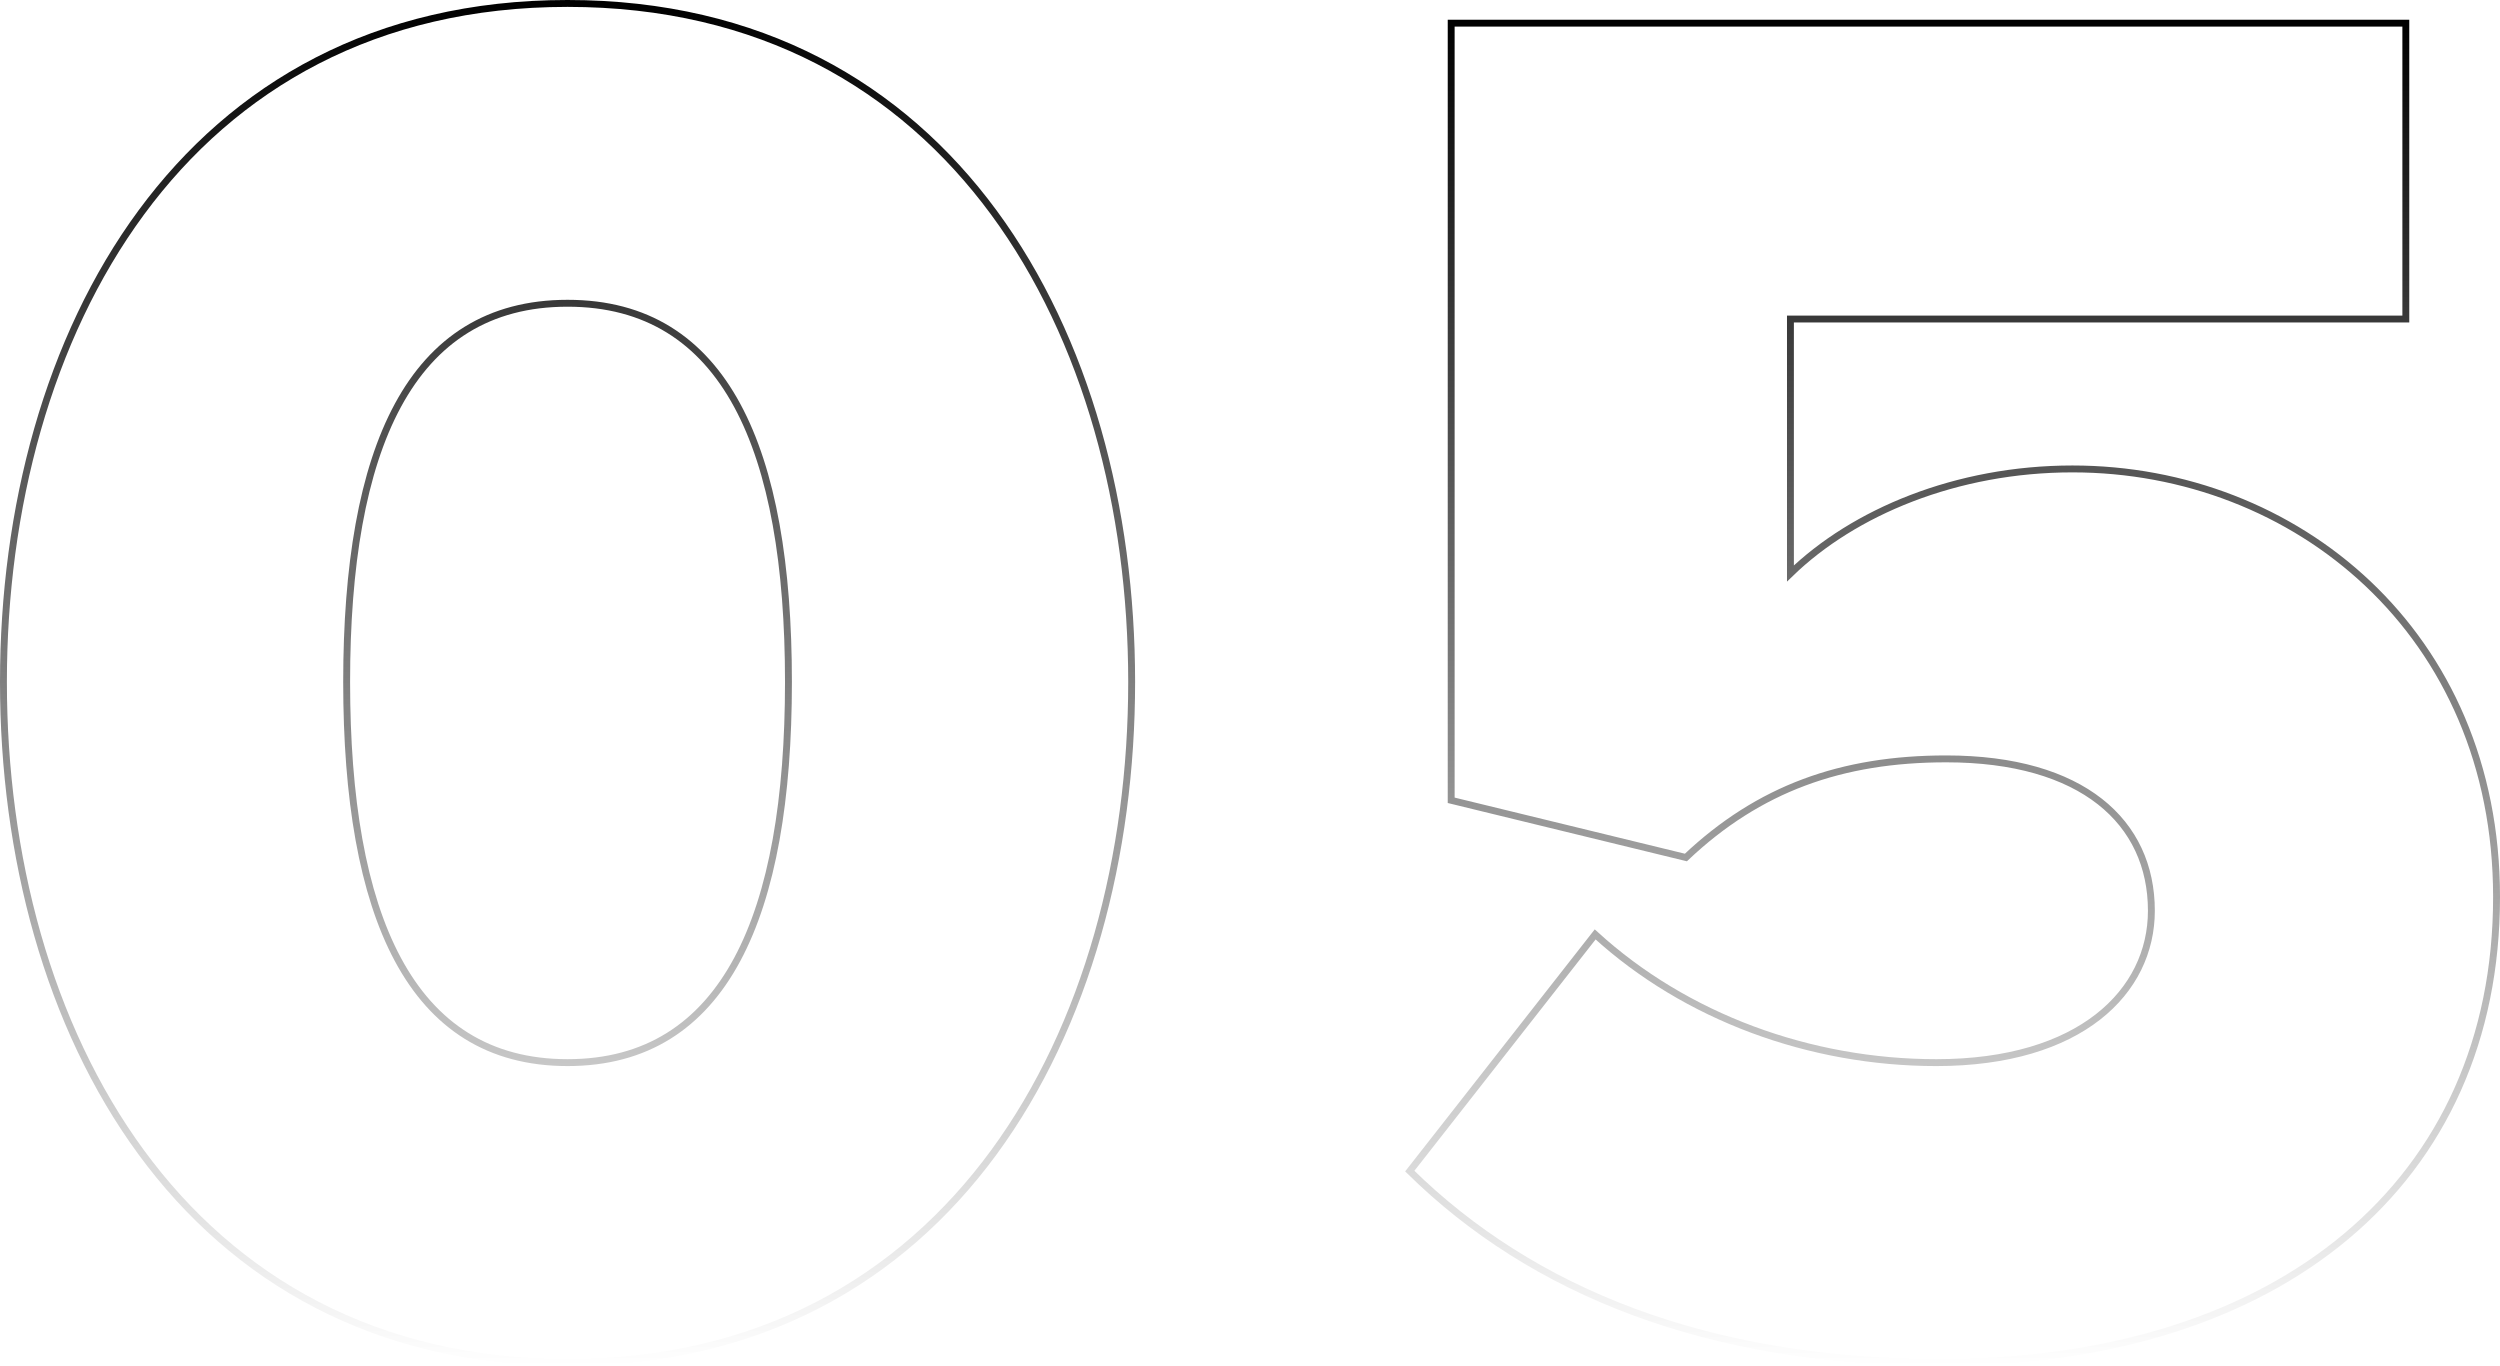<?xml version="1.0" encoding="UTF-8"?> <svg xmlns="http://www.w3.org/2000/svg" xmlns:xlink="http://www.w3.org/1999/xlink" width="725.574" height="396.417" viewBox="0 0 725.574 396.417"> <defs> <style> .a, .b { fill: none; stroke-miterlimit: 10; stroke-width: 2px; } .a { stroke: url(#a); } .b { stroke: url(#b); } </style> <linearGradient id="a" data-name="Безымянный градиент 5" x1="164.72" y1="396.417" x2="164.72" gradientUnits="userSpaceOnUse"> <stop offset="0" stop-opacity="0"></stop> <stop offset="1"></stop> </linearGradient> <linearGradient id="b" x1="566.695" y1="396.417" x2="566.695" y2="5.725" xlink:href="#a"></linearGradient> </defs> <title>05@704x</title> <g> <path class="a" d="M1,197.923C1,97.172,53.092,1,164.72,1s163.721,96.172,163.721,196.923S276.348,395.417,164.72,395.417,1,298.674,1,197.923Zm227.834,0c0-67.55-18.318-109.91-64.114-109.91s-64.114,42.36-64.114,109.91c0,67.549,18.318,110.482,64.114,110.482S228.834,265.472,228.834,197.923Z"></path> <path class="b" d="M409.154,339.89l53.811-68.693c26.333,24.042,62.397,37.209,99.034,37.209,41.788,0,62.396-20.608,62.396-44.079,0-25.76-20.036-44.078-59.534-44.078-30.34,0-54.383,8.587-75.563,28.622l-68.122-16.601V6.725H698.241V92.592H519.638v73.846c18.318-17.746,48.085-30.34,81.86-30.34,64.687,0,123.076,47.514,123.076,124.222,0,82.433-62.397,135.098-161.431,135.098C495.595,395.417,444.646,374.809,409.154,339.89Z"></path> </g> </svg> 